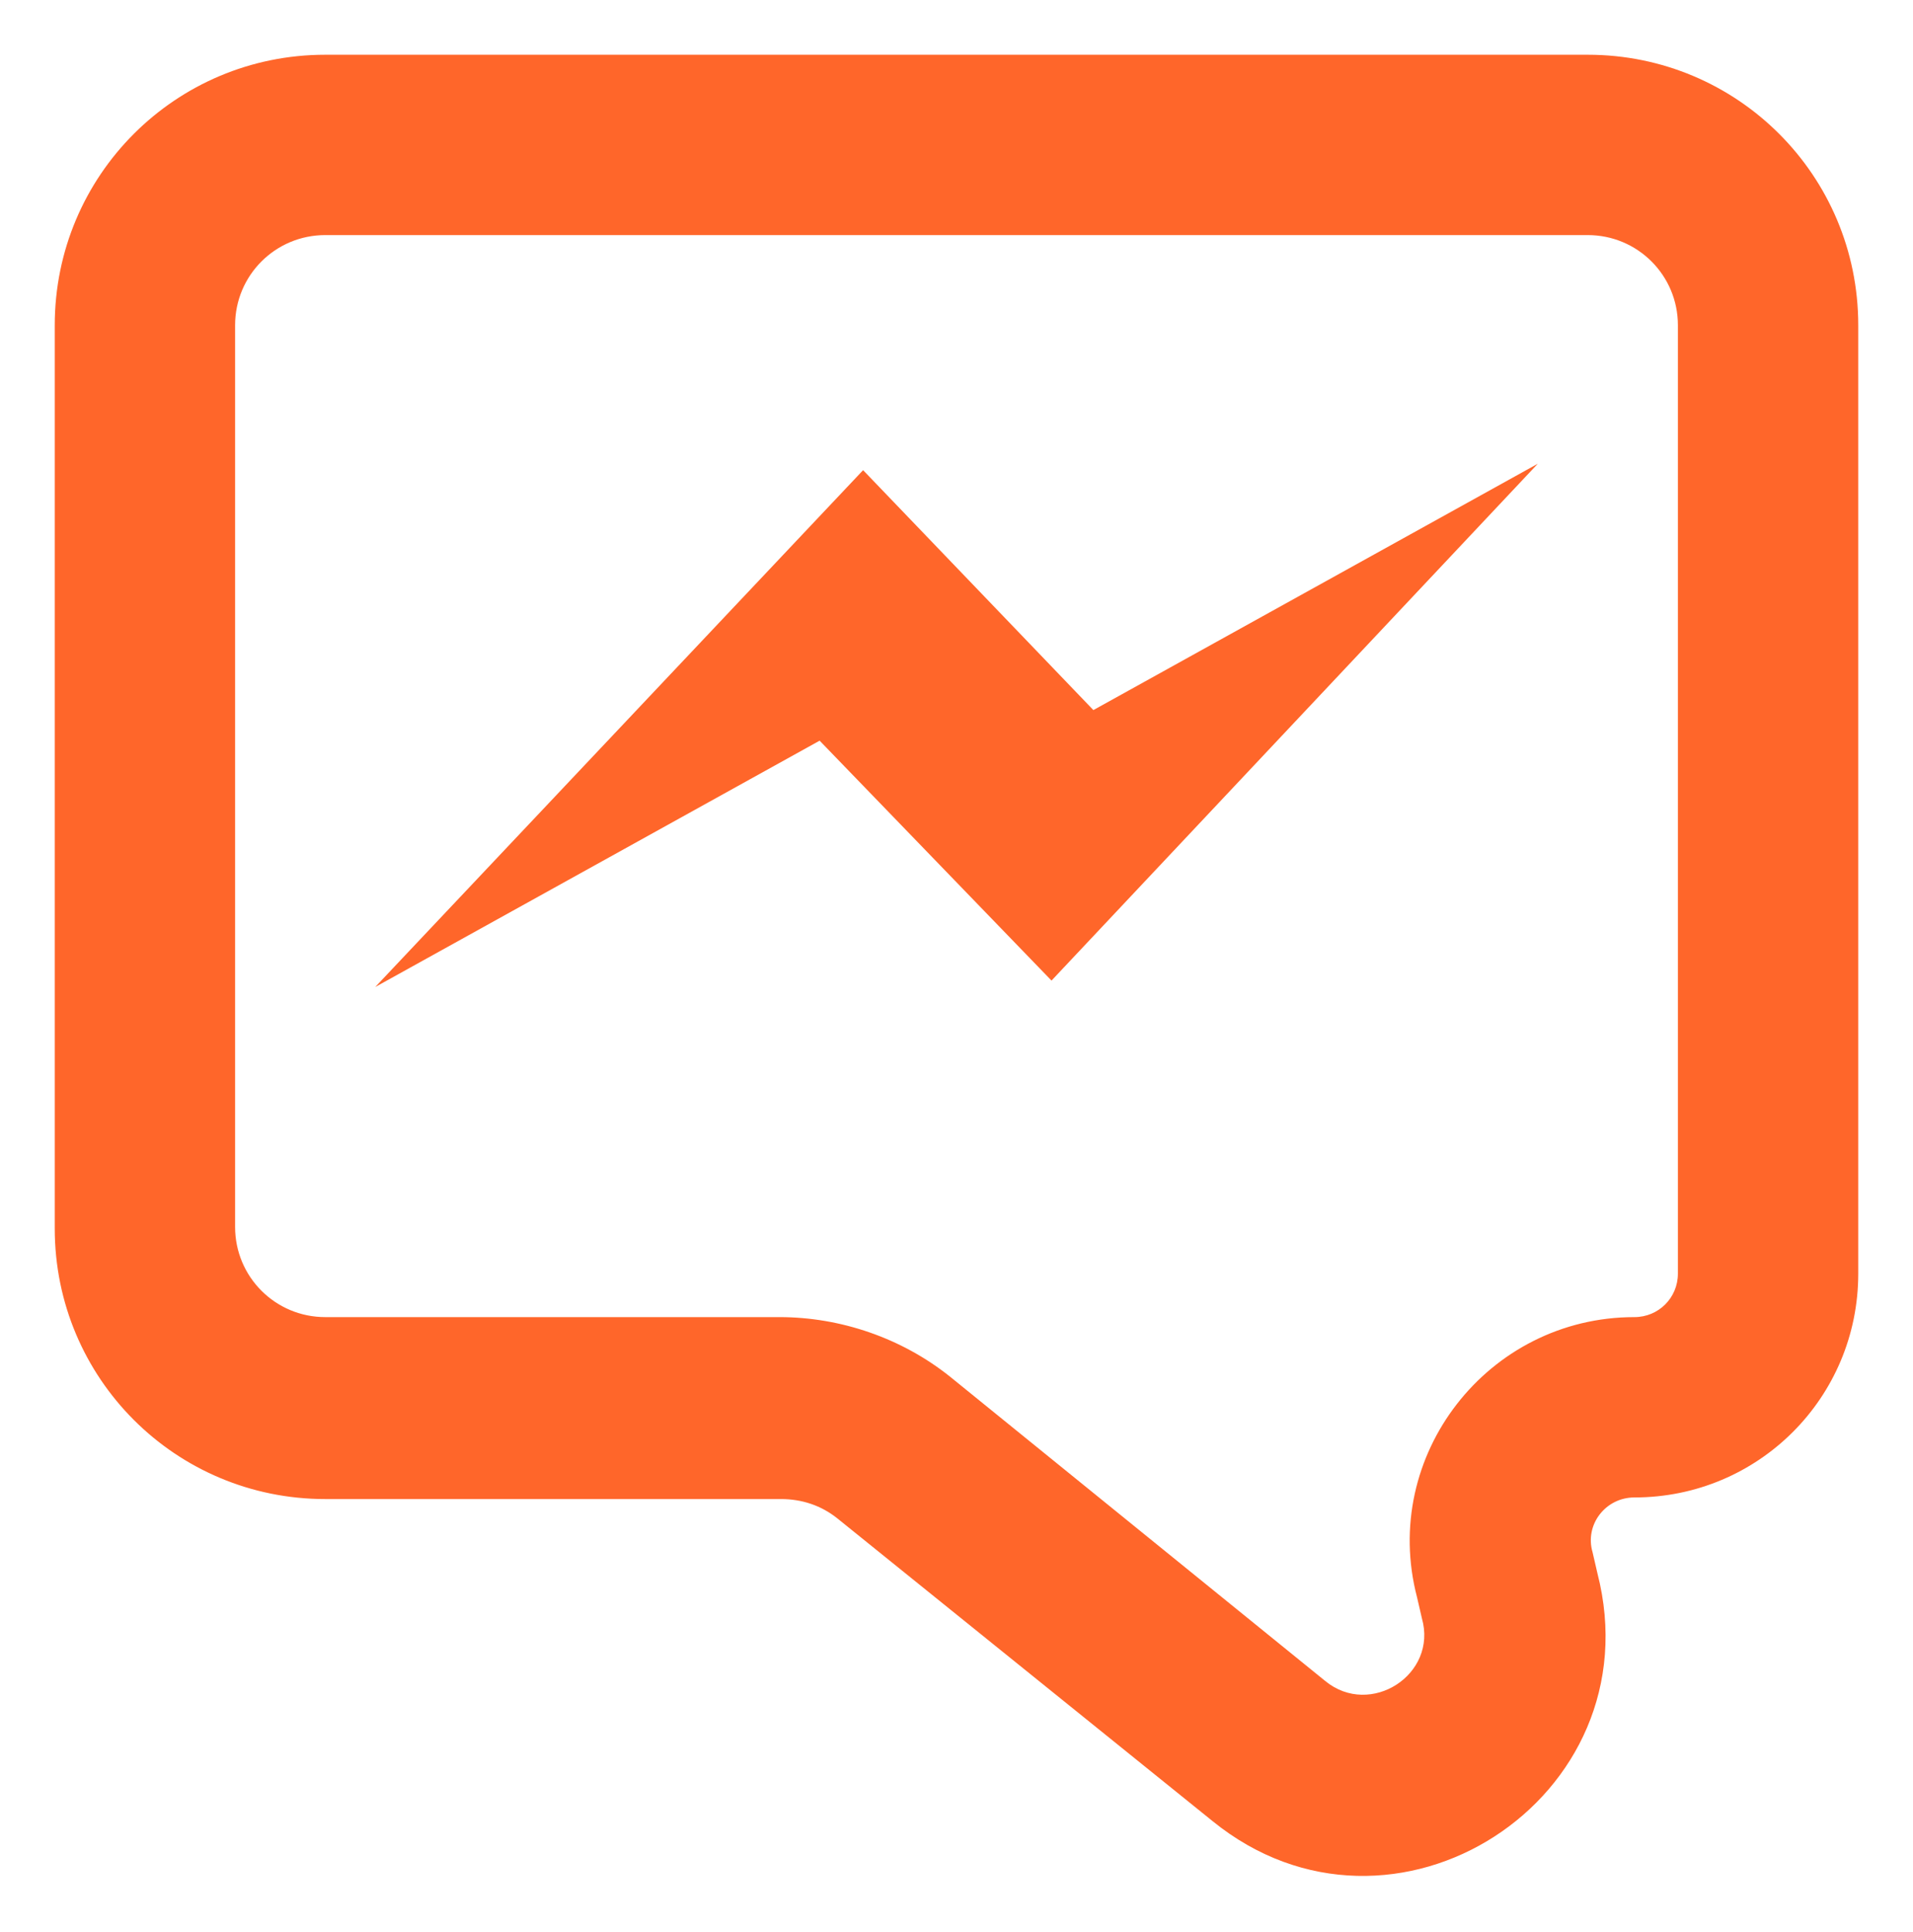<?xml version="1.0" encoding="utf-8"?>
<!-- Generator: Adobe Illustrator 26.0.3, SVG Export Plug-In . SVG Version: 6.00 Build 0)  -->
<svg version="1.1" id="Layer_1" xmlns="http://www.w3.org/2000/svg" xmlns:xlink="http://www.w3.org/1999/xlink" x="0px" y="0px"
	 viewBox="0 0 118.8 120" style="enable-background:new 0 0 118.8 120;" xml:space="preserve">
<style type="text/css">
	.st0{fill-rule:evenodd;clip-rule:evenodd;fill:#FF662A;}
	.st1{fill:#FF662A;}
</style>
<g>
	<path class="st0" d="M3.4,20.2c0-9.3,7.5-16.8,16.8-16.8h78.4c9.3,0,16.8,7.5,16.8,16.8v58.9c0,7.7-6.2,13.9-13.9,13.9
		c-1.8,0-3.1,1.7-2.6,3.4l0.3,1.3c3.6,14-12.7,24.5-23.9,15.4L52,94.3c-1-0.8-2.2-1.2-3.5-1.2H20.2c-9.3,0-16.8-7.5-16.8-16.8V20.2z
		 M20.2,14.6c-3.1,0-5.6,2.5-5.6,5.6v56c0,3.1,2.5,5.6,5.6,5.6h28.2c3.8,0,7.6,1.3,10.6,3.7l23.3,18.9c2.8,2.3,7-0.4,6-3.9L88,99.2
		c-2.3-8.8,4.4-17.4,13.5-17.4c1.5,0,2.7-1.2,2.7-2.7V20.2c0-3.1-2.5-5.6-5.6-5.6H20.2z"/>
	<polygon class="st1" points="65.3,60.9 50.9,46 23.3,61.3 53.6,29.2 67.9,44.1 95.5,28.8 	"/>
</g>
</svg>
